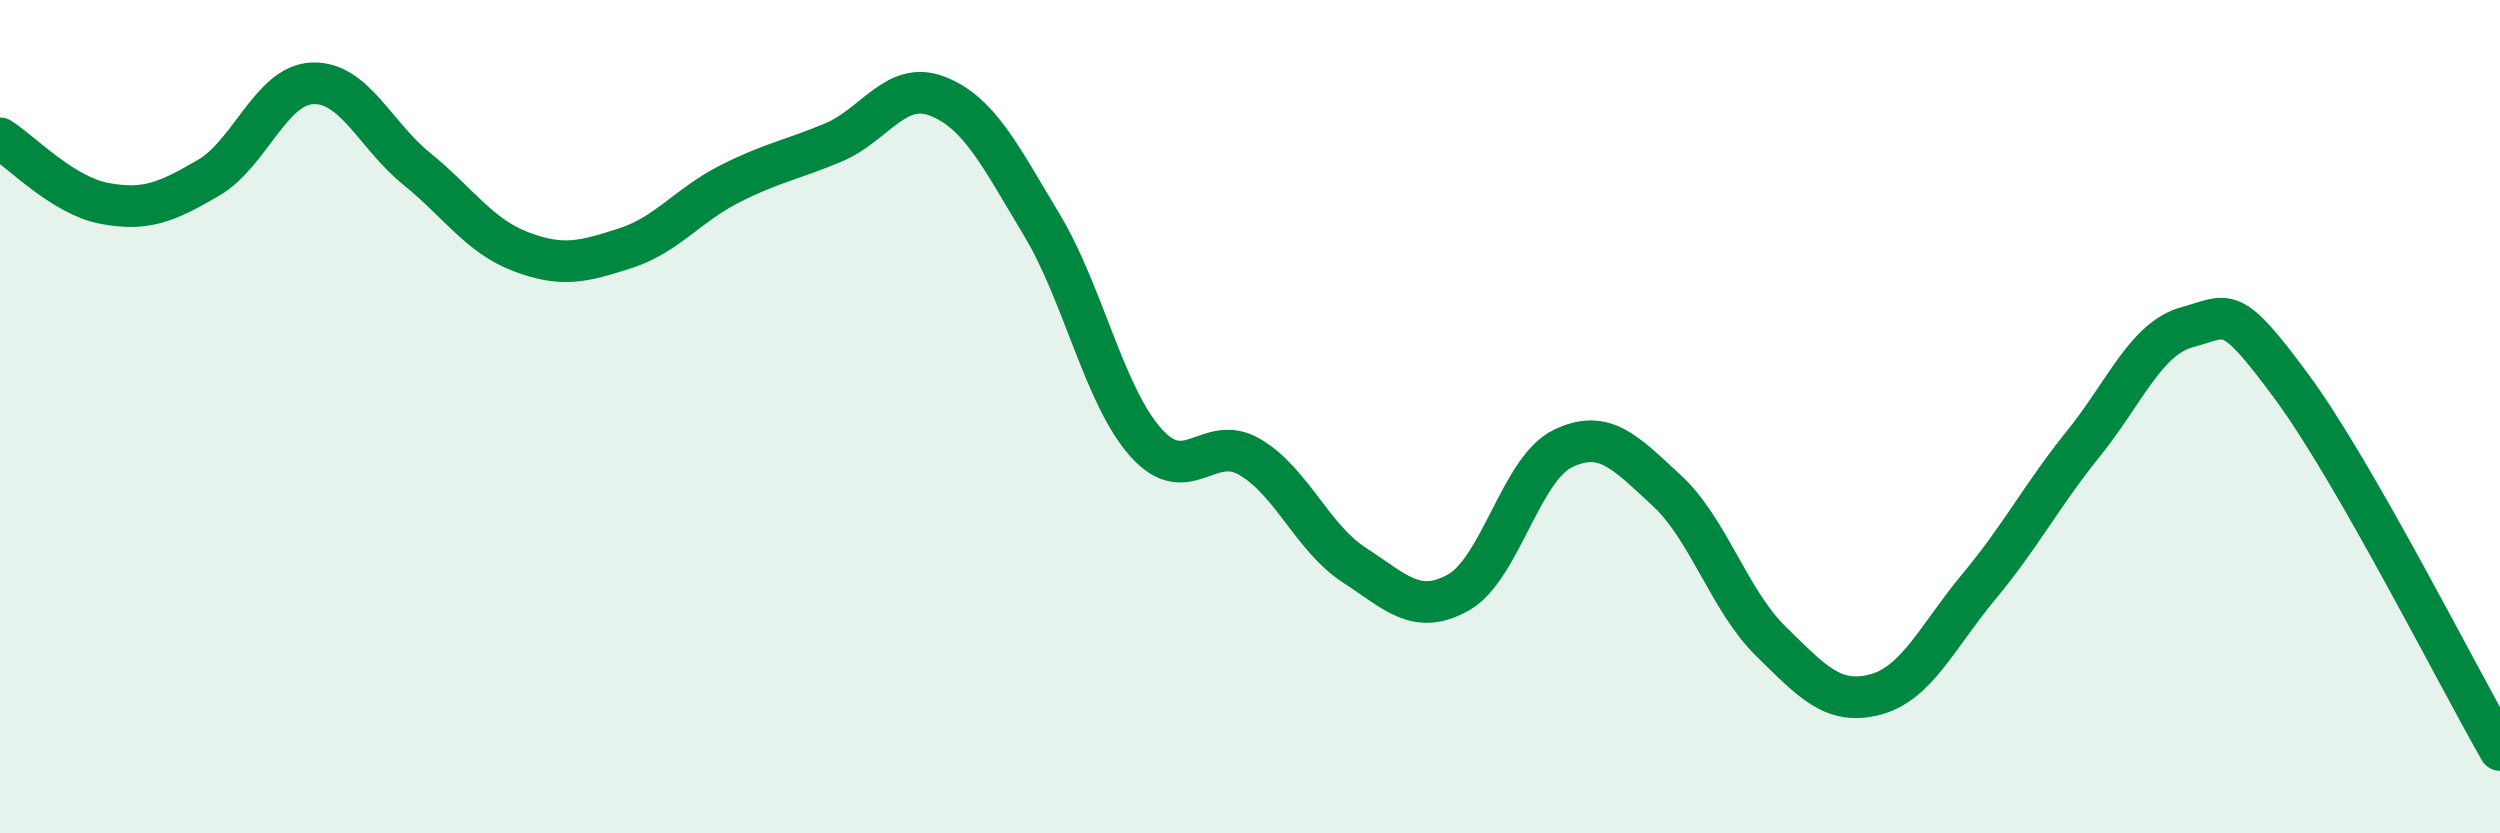 
    <svg width="60" height="20" viewBox="0 0 60 20" xmlns="http://www.w3.org/2000/svg">
      <path
        d="M 0,3.32 C 0.5,3.63 1.5,4.69 2.5,4.88 C 3.5,5.07 4,4.85 5,4.27 C 6,3.69 6.5,2.04 7.5,2 C 8.5,1.96 9,3.24 10,4.05 C 11,4.86 11.5,5.66 12.5,6.04 C 13.5,6.42 14,6.28 15,5.96 C 16,5.64 16.5,4.93 17.5,4.42 C 18.5,3.91 19,3.84 20,3.42 C 21,3 21.5,1.92 22.5,2.31 C 23.5,2.7 24,3.73 25,5.39 C 26,7.05 26.5,9.5 27.5,10.62 C 28.5,11.74 29,10.38 30,10.97 C 31,11.56 31.5,12.91 32.5,13.56 C 33.5,14.21 34,14.78 35,14.22 C 36,13.66 36.5,11.26 37.5,10.77 C 38.5,10.28 39,10.85 40,11.77 C 41,12.69 41.5,14.41 42.5,15.39 C 43.5,16.37 44,16.93 45,16.67 C 46,16.41 46.5,15.27 47.5,14.07 C 48.5,12.87 49,11.89 50,10.65 C 51,9.41 51.5,8.12 52.5,7.85 C 53.5,7.58 53.5,7.25 55,9.28 C 56.5,11.31 59,16.26 60,18L60 20L0 20Z"
        fill="#008740"
        opacity="0.1"
        stroke-linecap="round"
        stroke-linejoin="round"
      />
      <path
        d="M 0,3.32 C 0.5,3.63 1.5,4.69 2.5,4.88 C 3.5,5.07 4,4.85 5,4.27 C 6,3.69 6.5,2.04 7.5,2 C 8.5,1.96 9,3.24 10,4.05 C 11,4.86 11.5,5.66 12.5,6.04 C 13.5,6.42 14,6.28 15,5.96 C 16,5.64 16.5,4.93 17.5,4.42 C 18.5,3.91 19,3.84 20,3.42 C 21,3 21.5,1.92 22.5,2.31 C 23.5,2.7 24,3.73 25,5.39 C 26,7.05 26.5,9.5 27.5,10.62 C 28.5,11.74 29,10.38 30,10.97 C 31,11.56 31.5,12.91 32.5,13.56 C 33.5,14.21 34,14.78 35,14.22 C 36,13.66 36.5,11.26 37.5,10.77 C 38.5,10.28 39,10.85 40,11.77 C 41,12.69 41.5,14.41 42.5,15.39 C 43.5,16.37 44,16.93 45,16.67 C 46,16.41 46.5,15.27 47.5,14.07 C 48.5,12.87 49,11.89 50,10.65 C 51,9.41 51.5,8.12 52.5,7.85 C 53.5,7.58 53.5,7.25 55,9.28 C 56.5,11.31 59,16.26 60,18"
        stroke="#008740"
        stroke-width="1"
        fill="none"
        stroke-linecap="round"
        stroke-linejoin="round"
      />
    </svg>
  
